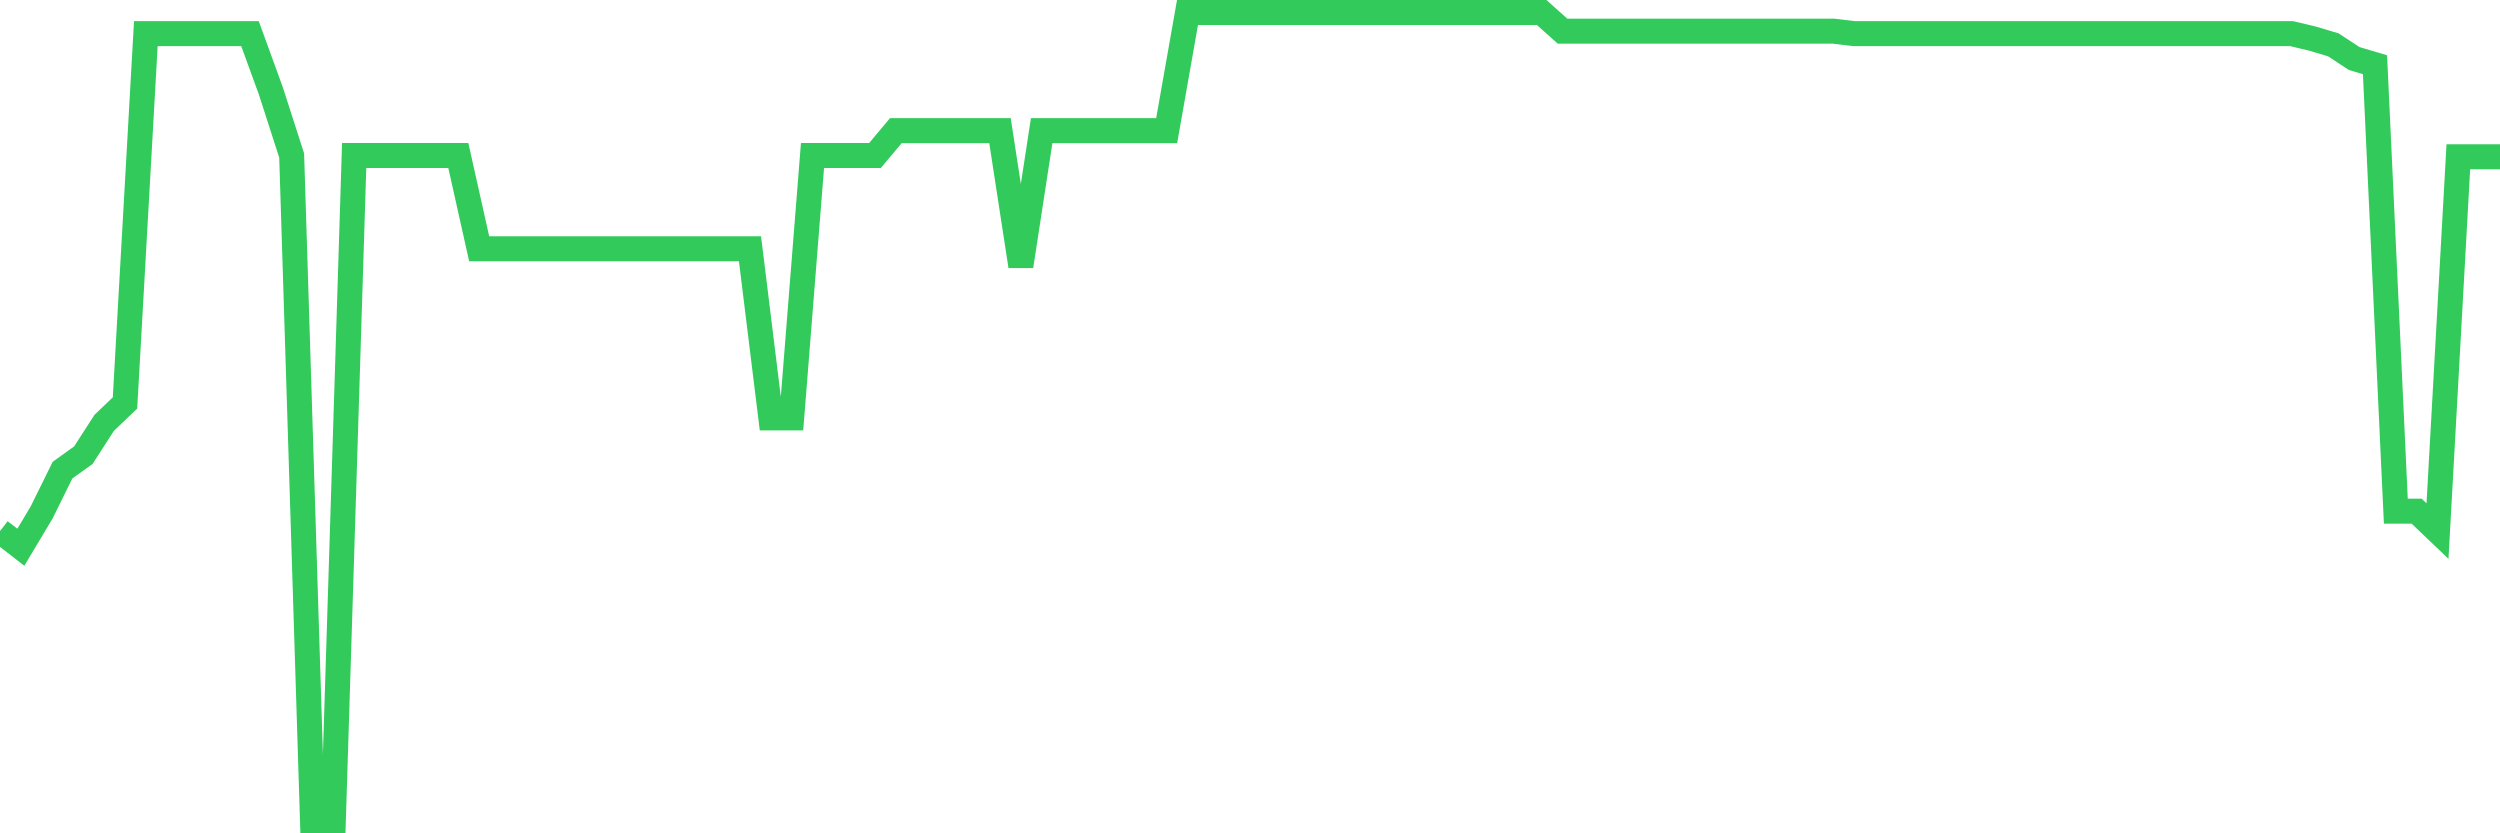 <svg
  xmlns="http://www.w3.org/2000/svg"
  xmlns:xlink="http://www.w3.org/1999/xlink"
  width="120"
  height="40"
  viewBox="0 0 120 40"
  preserveAspectRatio="none"
>
  <polyline
    points="0,25.492 1,26.268 2,24.596 3,22.567 4,21.85 5,20.298 6,19.343 7,1.615 8,1.615 9,1.615 10,1.615 11,1.615 12,1.615 13,4.361 14,7.465 15,39.4 16,39.4 17,7.465 18,7.465 19,7.465 20,7.465 21,7.465 22,7.465 23,11.942 24,11.942 25,11.942 26,11.942 27,11.942 28,11.942 29,11.942 30,11.942 31,11.942 32,11.942 33,11.942 34,11.942 35,11.942 36,11.942 37,20.06 38,20.06 39,7.465 40,7.465 41,7.465 42,7.465 43,6.271 44,6.271 45,6.271 46,6.271 47,6.271 48,6.271 49,12.777 50,6.271 51,6.271 52,6.271 53,6.271 54,6.271 55,6.271 56,6.271 57,0.6 58,0.6 59,0.6 60,0.6 61,0.6 62,0.6 63,0.6 64,0.6 65,0.6 66,0.6 67,0.6 68,0.6 69,0.6 70,0.6 71,0.6 72,0.6 73,0.6 74,0.6 75,1.495 76,1.495 77,1.495 78,1.495 79,1.495 80,1.495 81,1.495 82,1.495 83,1.495 84,1.495 85,1.495 86,1.495 87,1.495 88,1.495 89,1.615 90,1.615 91,1.615 92,1.615 93,1.615 94,1.615 95,1.615 96,1.615 97,1.615 98,1.615 99,1.615 100,1.615 101,1.615 102,1.615 103,1.615 104,1.615 105,1.615 106,1.615 107,1.615 108,1.615 109,1.615 110,1.615 111,1.854 112,2.152 113,2.809 114,3.107 115,24.537 116,24.537 117,25.492 118,7.524 119,7.524 120,7.524"
    fill="none"
    stroke="#32ca5b"
    stroke-width="1.2"
  >
  </polyline>
</svg>